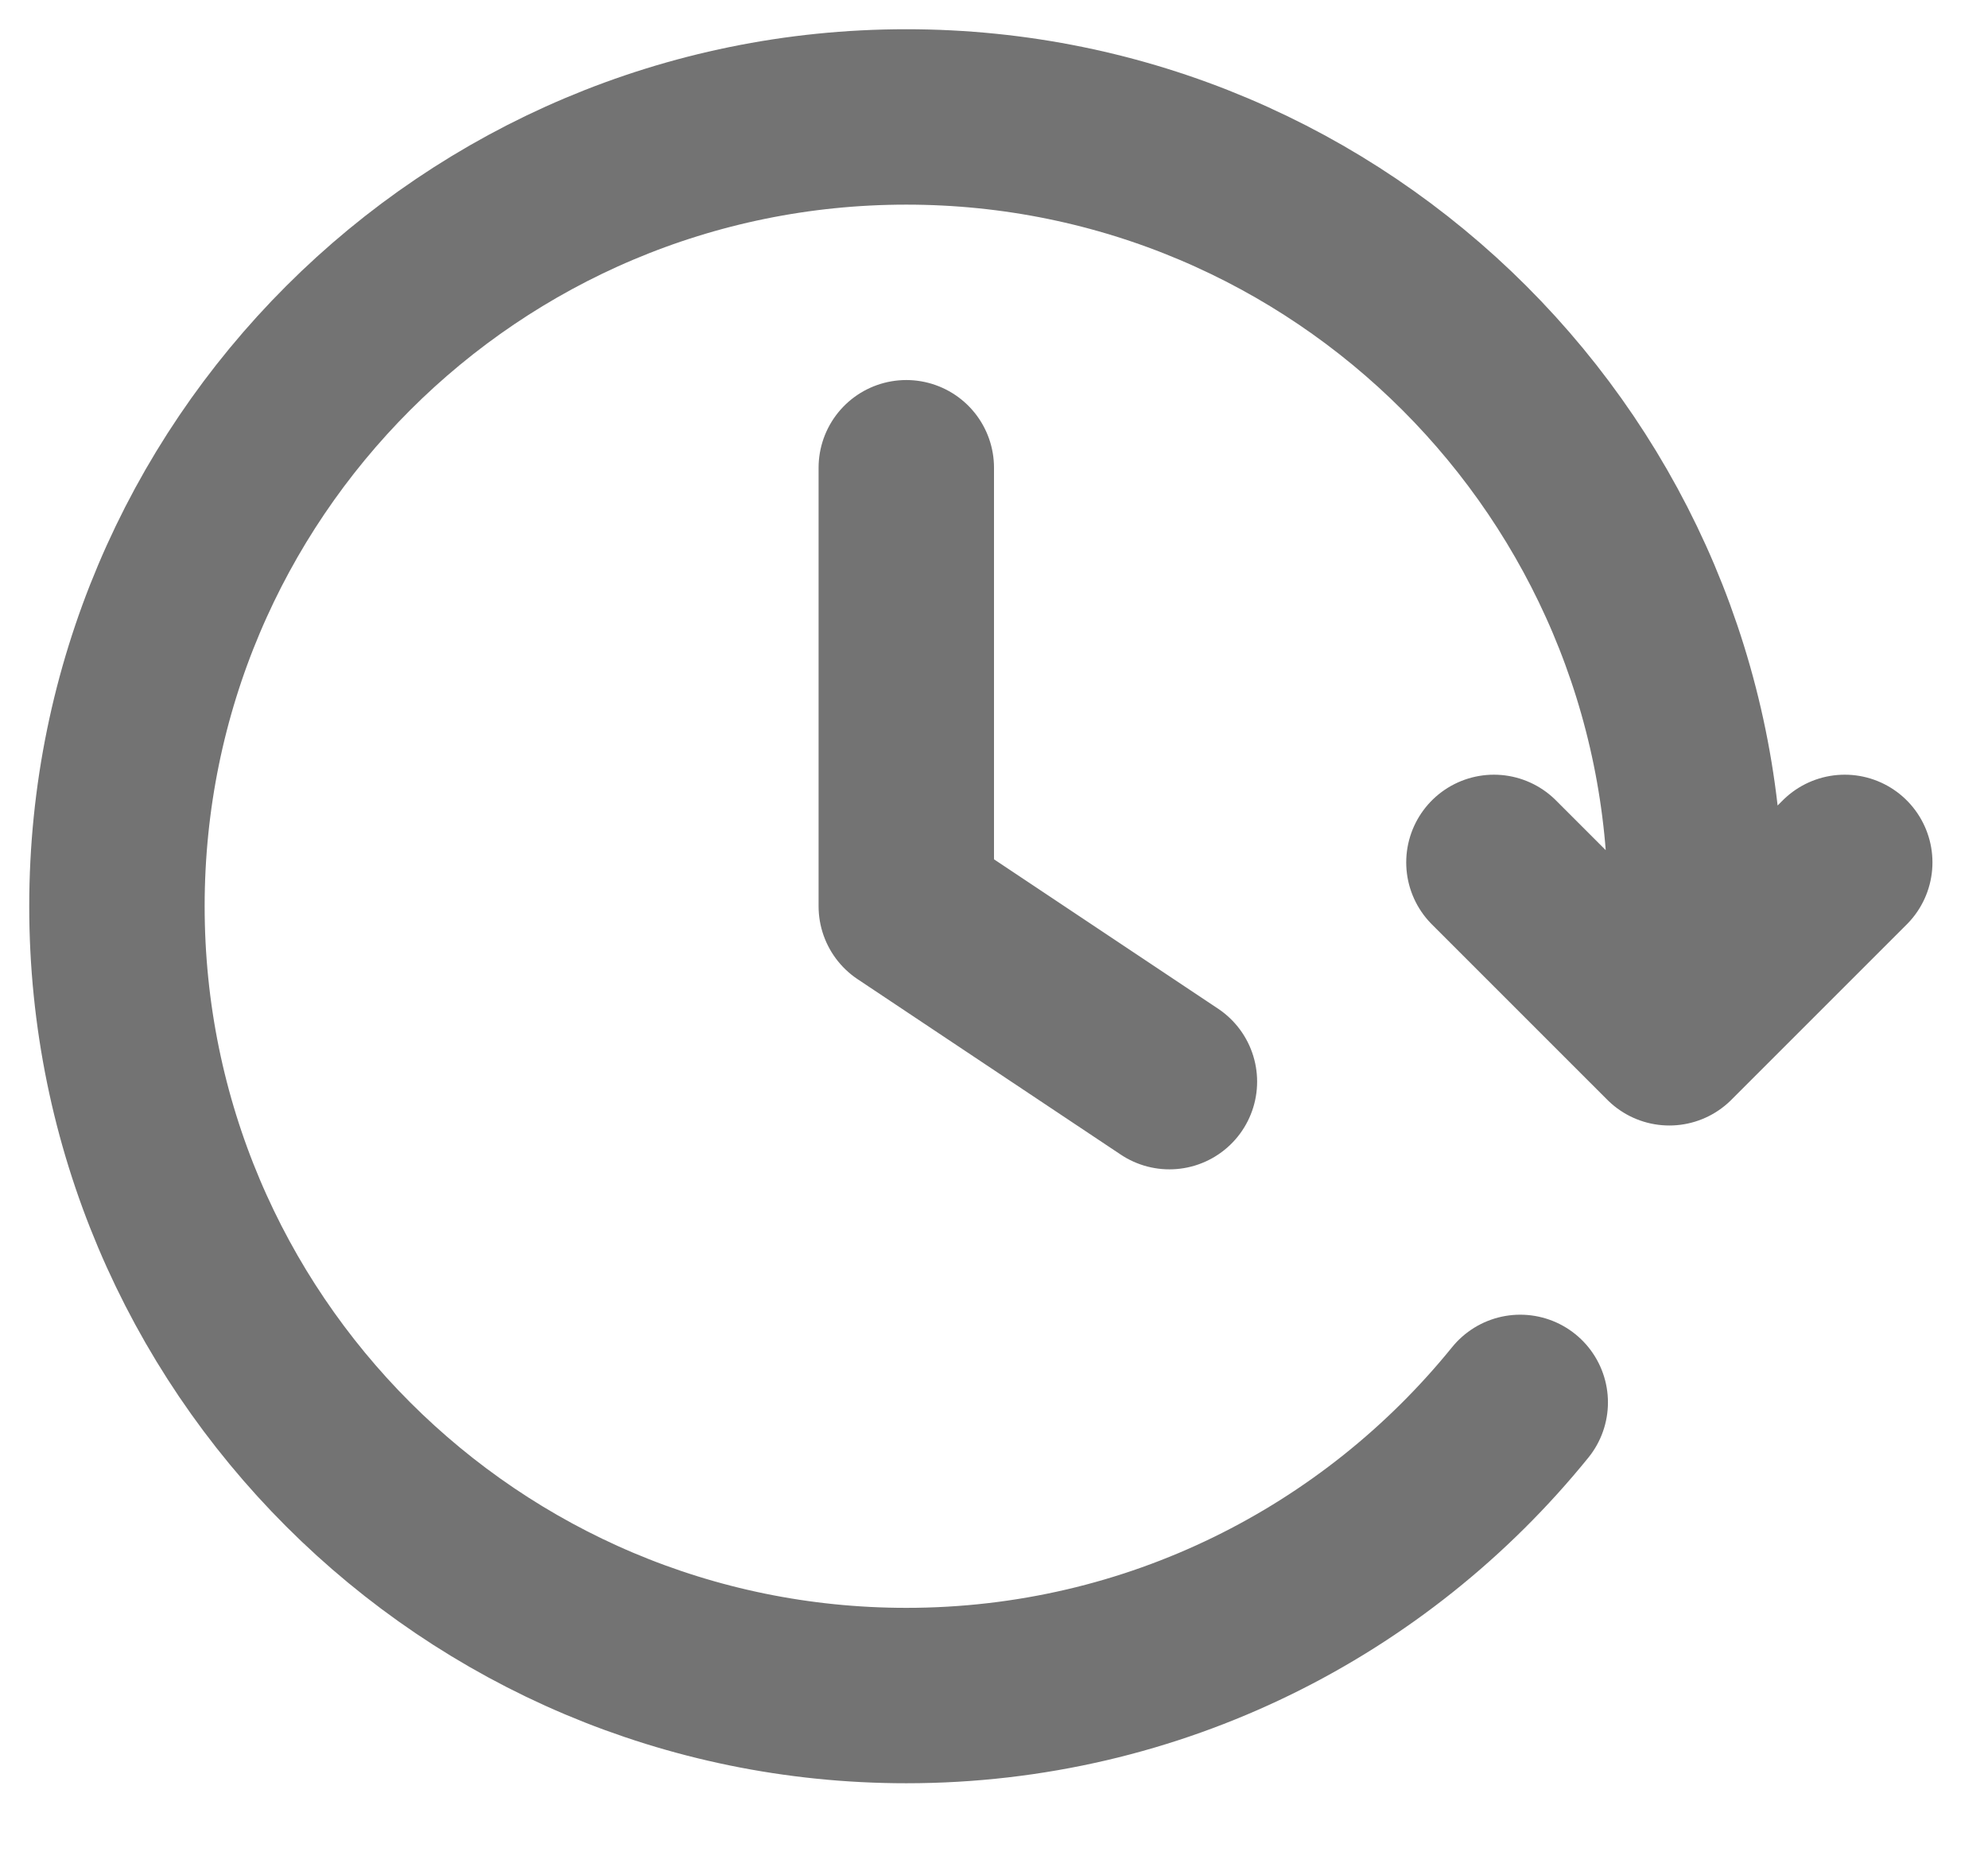 <?xml version="1.0" encoding="utf-8"?>
<svg xmlns="http://www.w3.org/2000/svg" fill="none" height="100%" overflow="visible" preserveAspectRatio="none" style="display: block;" viewBox="0 0 17 16" width="100%">
<path d="M15.775 7.375L14.275 8.875L12.775 7.375M14.459 8.5C14.486 8.254 14.5 8.004 14.5 7.75C14.5 4.022 11.478 1 7.75 1C4.022 1 1 4.022 1 7.75C1 11.478 4.022 14.5 7.75 14.5C9.87 14.5 11.762 13.522 13 11.993M7.75 4V7.75L10 9.25" id="Icon" stroke="#737373" stroke-linecap="round" stroke-linejoin="round" stroke-width="1.5"/>
</svg>